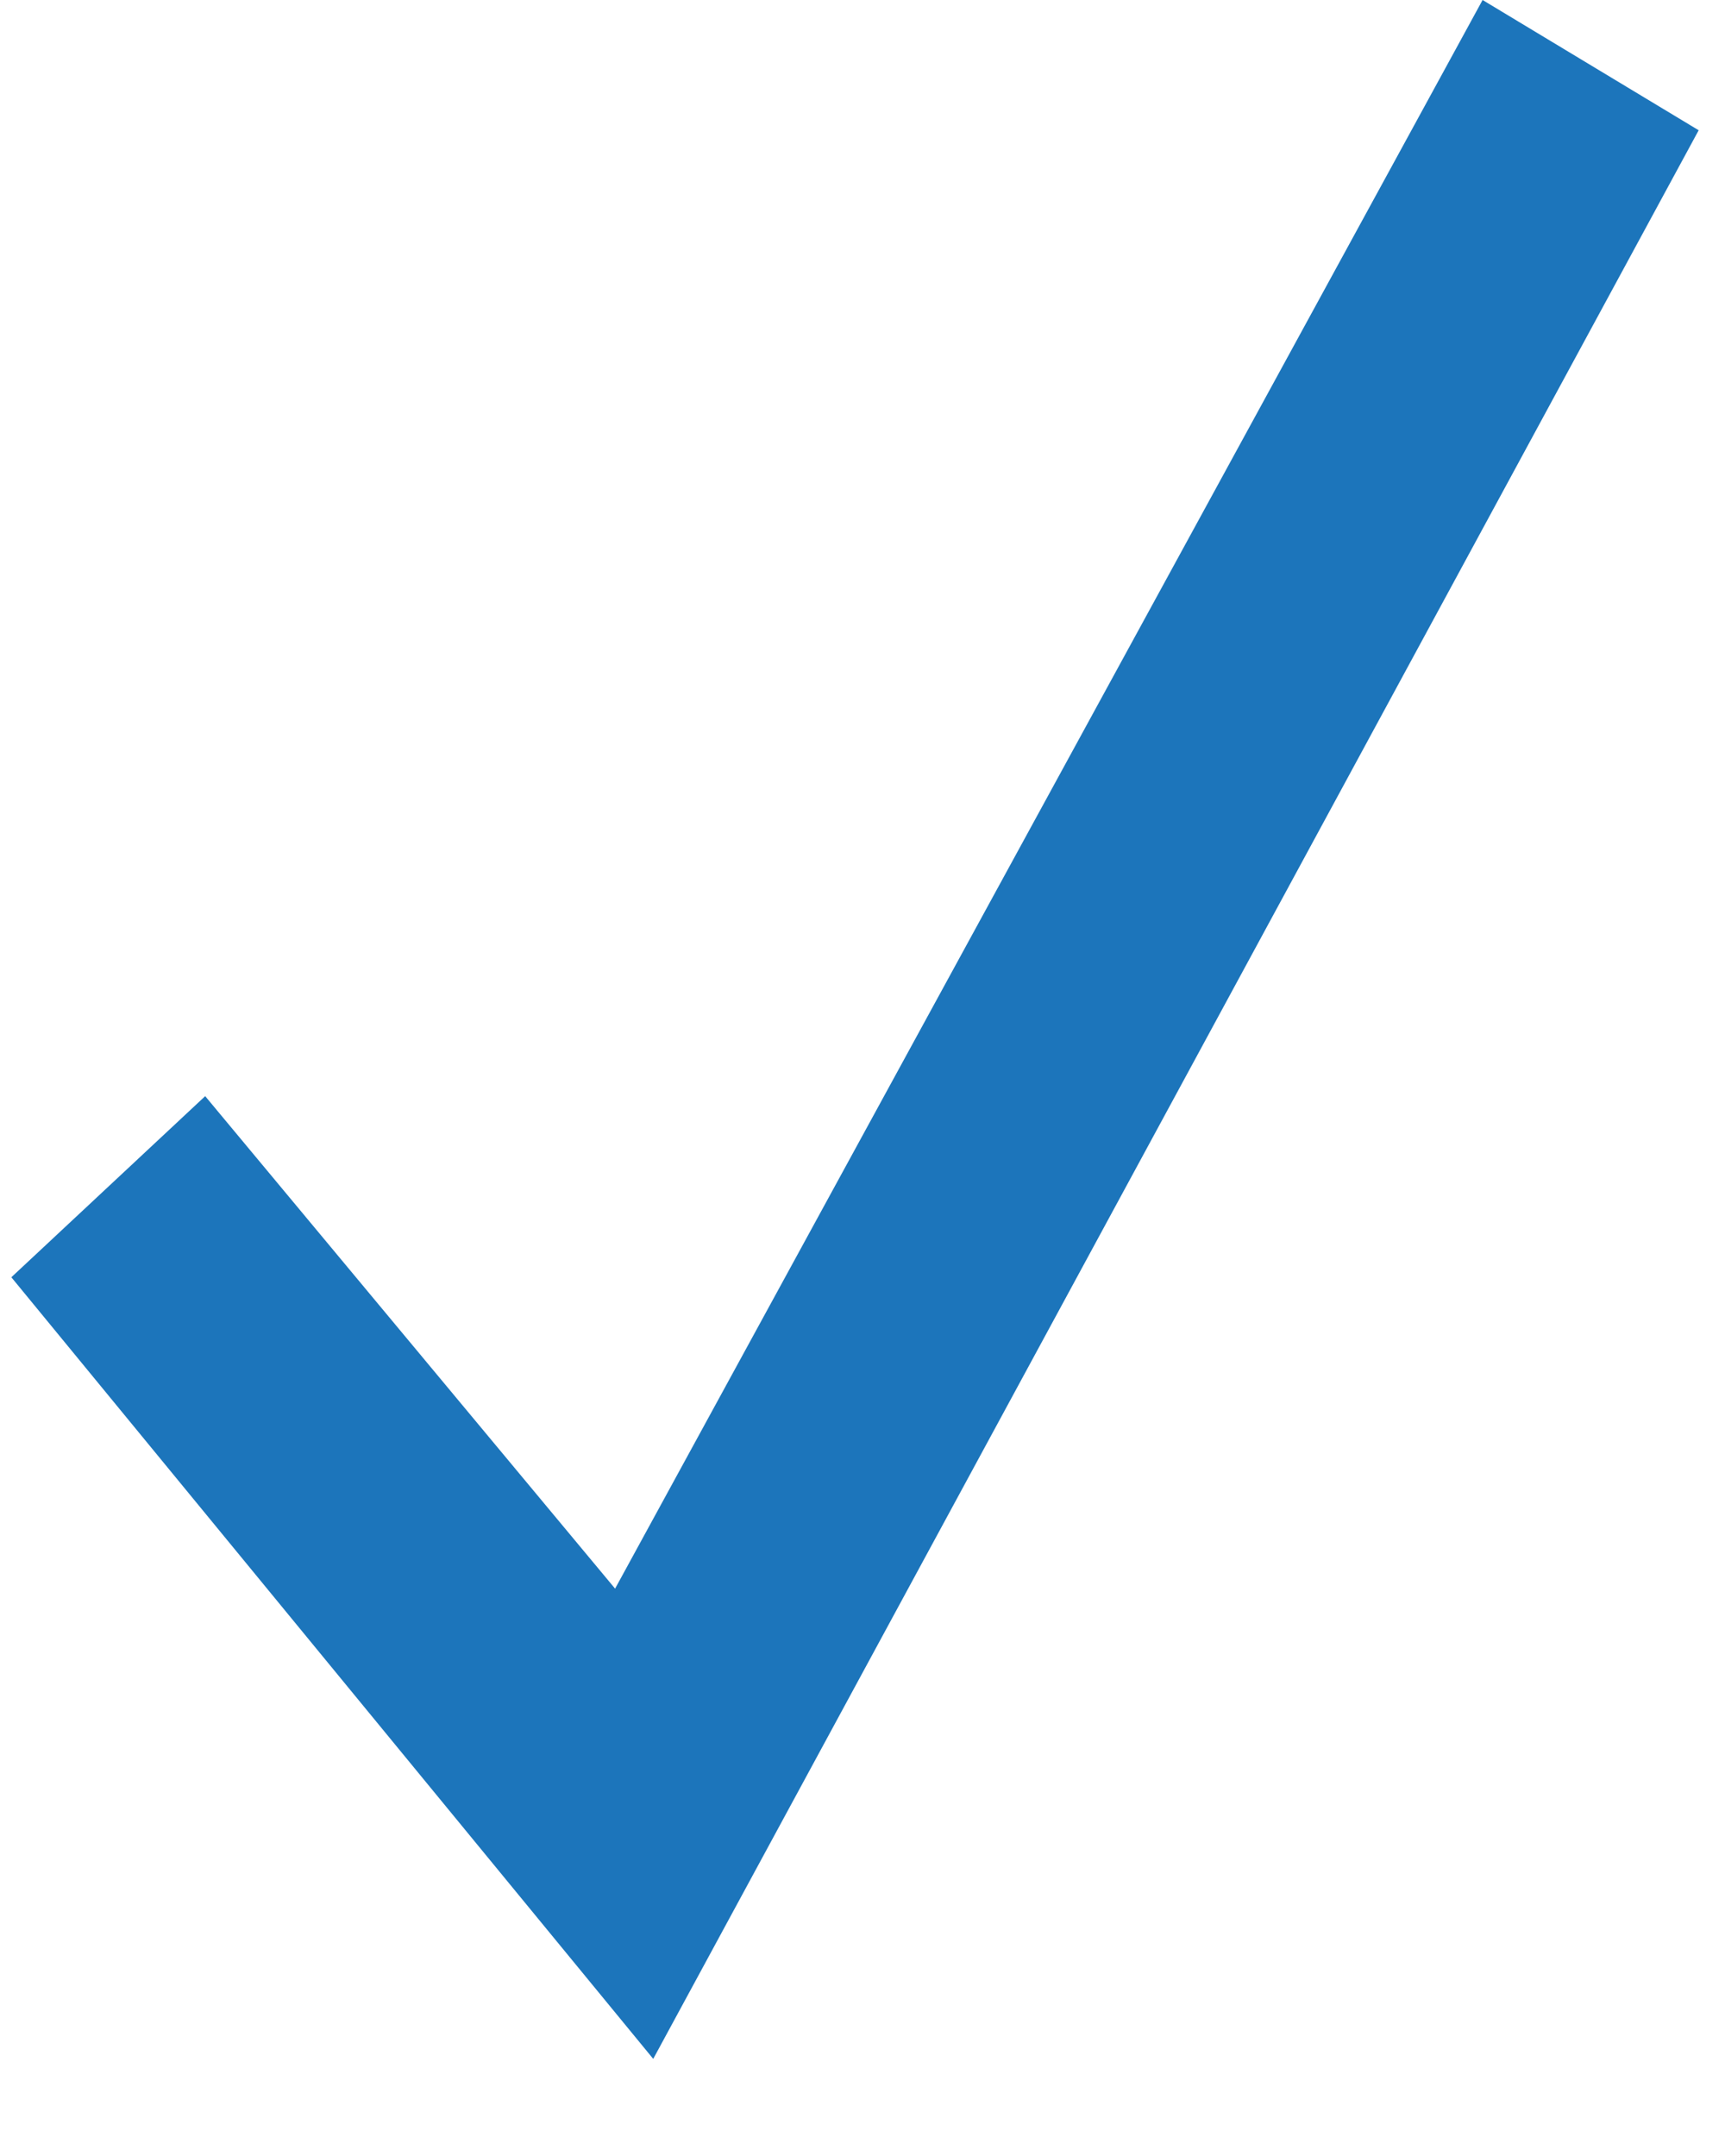 <?xml version="1.0" encoding="UTF-8"?>
<svg width="20px" height="25px" viewBox="0 0 15 19" version="1.1" xmlns="http://www.w3.org/2000/svg" xmlns:xlink="http://www.w3.org/1999/xlink">
    <title>check</title>
    <g id="Welcome" stroke="none" stroke-width="1" fill="none" fill-rule="evenodd">
        <g id="Pricing-Grid" transform="translate(-413, -540)" fill="#1C75BB" fill-rule="nonzero">
            <g id="check" transform="translate(413, 540)">
                <polygon id="Path" points="14.868 1.148 12.964 0 5.32 14 1.708 9.66 0 11.256 5.656 18.144"></polygon>
            </g>
        </g>
    </g>
</svg>